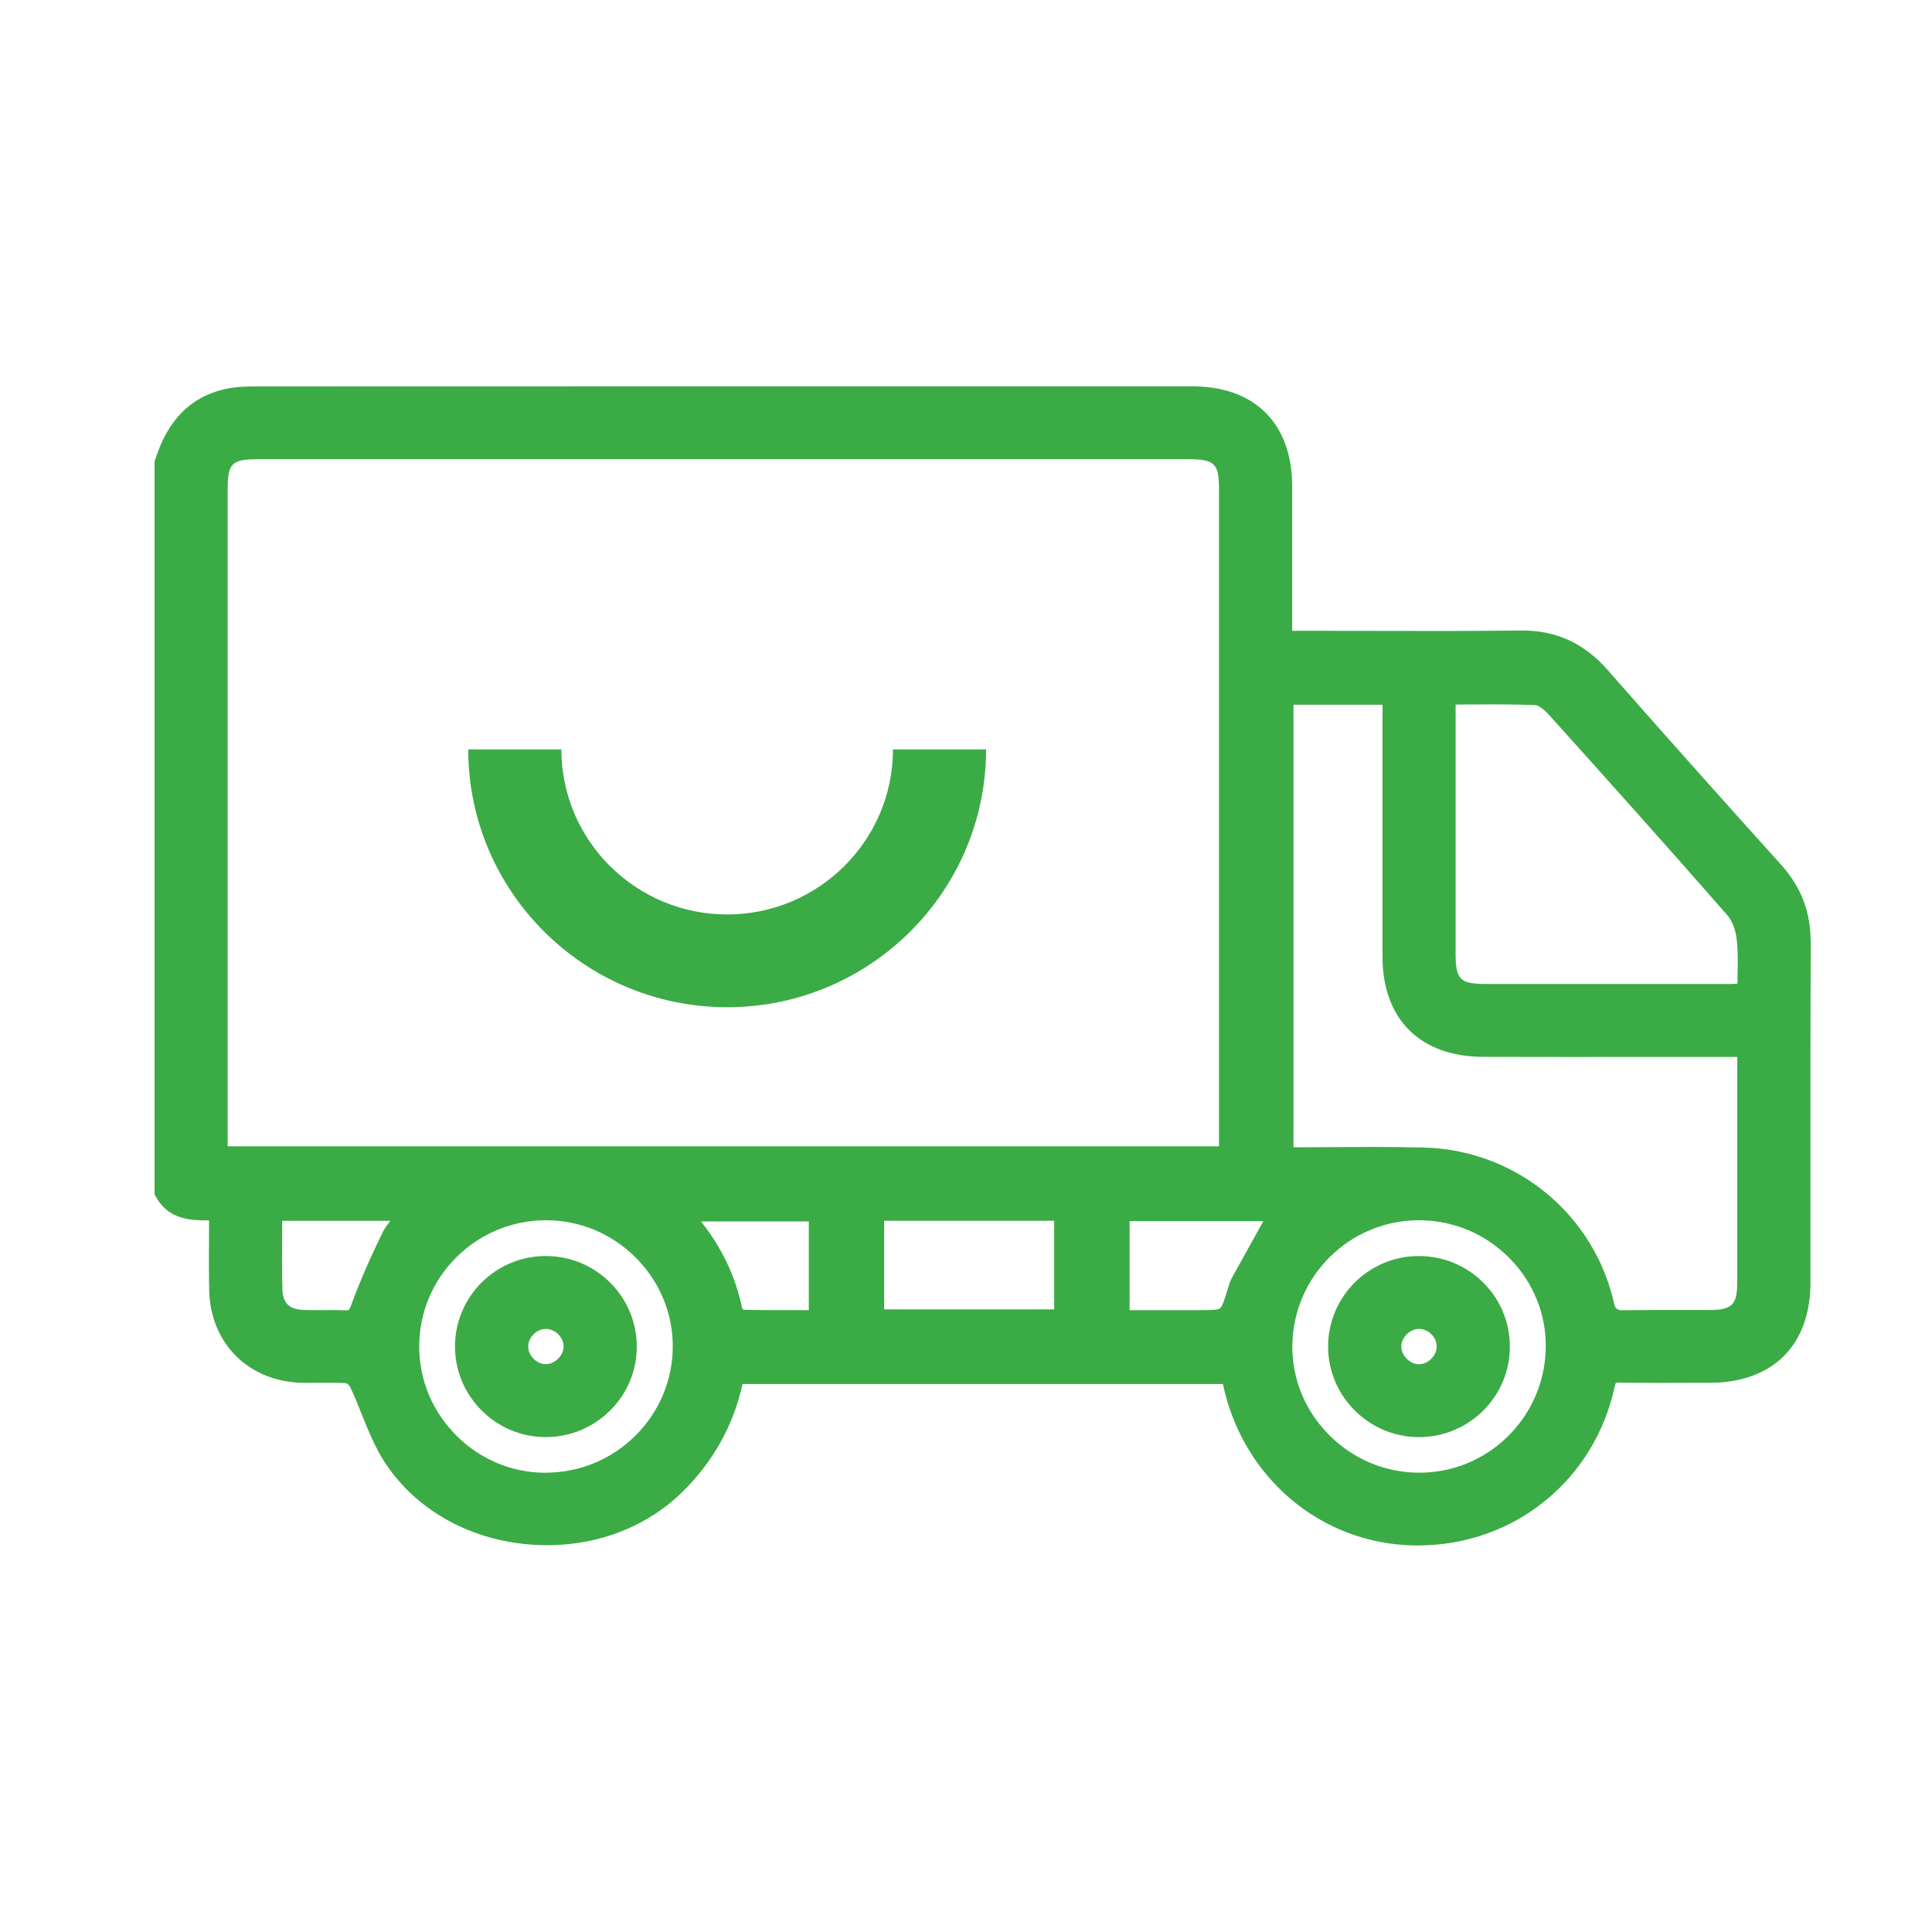 <svg fill="none" height="50" viewBox="0 0 50 50" width="50" xmlns="http://www.w3.org/2000/svg"><g fill="#3bab46"><path d="m18.819 26.067c-3.696 0-6.701-2.994-6.701-6.673h2.41c0 2.356 1.925 4.272 4.291 4.272s4.291-1.917 4.291-4.272h2.41c0 3.68-3.007 6.673-6.701 6.673z"/><path d="m46.859 24.38c.003-.771-.245-1.423-.759-1.995-1.327-1.475-2.901-3.228-4.501-5.053-.608-.693-1.343-1.026-2.246-1.014-1.339.015-2.701.013-4.019.009-.548-.001-1.097-.002-1.647-.002h-.246v-1.323c0-.809.001-1.619 0-2.43-.005-1.61-.967-2.573-2.576-2.573-8.332-.001-16.503-.001-24.288.002-.22 0-.51.009-.792.077-.87.209-1.45.806-1.773 1.828l-.011.035v18.971l.03.054c.328.594.877.618 1.373.618h.007c0 .139-.001.277-.002.414-.002.479-.006.932.005 1.394.031 1.383 1.024 2.367 2.417 2.395.146.002.292.001.438 0 .241-.002.468-.005.696.011.029.014.082.065.099.101.105.223.201.461.293.69.177.442.36.898.631 1.302.781 1.163 2.096 1.918 3.608 2.07 1.552.157 3.037-.337 4.071-1.356.79-.778 1.311-1.714 1.551-2.786h12.431c.51 2.424 2.535 4.136 4.954 4.177h.093c2.478 0 4.564-1.677 5.091-4.106.016-.075.032-.098.031-.098.006-.002.03-.011.115-.009.624.008 1.255.007 1.868.004h.453c1.627-.004 2.6-.973 2.601-2.594 0-.944 0-1.887 0-2.832-.001-1.962-.002-3.991.007-5.986zm-19.577 7.214v2.292h-4.4v-2.292zm-9.139.017h2.789v2.295c-.079 0-.157 0-.235 0-.501.001-.974.002-1.453-.009-.011-.008-.026-.022-.035-.032-.172-.828-.523-1.569-1.067-2.254zm-4.024 6.504c-.86 0-1.673-.336-2.293-.948-.627-.62-.975-1.44-.977-2.311-.006-1.8 1.461-3.269 3.27-3.276h.013c.866 0 1.685.338 2.307.954.625.618.97 1.435.972 2.301.005 1.798-1.464 3.269-3.272 3.278-.006 0-.011 0-.017 0zm-4.016-6.519c-.081.1-.155.202-.211.32-.339.698-.594 1.288-.802 1.856-.041.111-.063.131-.065.132 0 0-.019.009-.089.007-.109-.004-.22-.007-.328-.007-.081 0-.161 0-.239.001-.168.002-.34.003-.507-.003-.377-.015-.543-.175-.553-.535-.013-.452-.01-.901-.007-1.378 0-.13.001-.261.002-.394h2.799zm21.446-1.929h-25.657v-16.981c0-.704.098-.802.81-.802h24.031c.709 0 .815.104.815.798v16.985zm5.137 8.446c-.872-.013-1.692-.366-2.307-.994s-.946-1.449-.933-2.313c.027-1.788 1.49-3.226 3.272-3.226h.048c.879.013 1.702.367 2.316.998.609.624.936 1.444.922 2.306-.029 1.808-1.52 3.26-3.319 3.228zm-2.319-8.425c-.295.002-.593.003-.892.004v-11.453h2.304v2.095 4.425c.001 1.618.975 2.588 2.603 2.592 1.469.005 2.962.003 4.406.002h1.881.292v1.77 4.033c0 .62-.127.746-.747.747-.245 0-.491 0-.738 0-.49-.001-.999-.002-1.498.006-.11.002-.176-.046-.198-.145-.513-2.341-2.551-4.014-4.956-4.067-.448-.01-.901-.014-1.352-.014-.371 0-.74.002-1.105.005zm10.602-4.431c-.001.066-.004.133-.005.201-.073.004-.14.007-.205.007-2.095 0-4.189.001-6.284 0-.699 0-.804-.107-.804-.812 0-1.451 0-2.901 0-4.352v-2.067c.132 0 .265-.001.396-.002.579-.003 1.127-.008 1.678.018.059.002.197.089.334.241 1.492 1.657 3.084 3.433 4.632 5.204.12.136.211.383.238.643.032.295.025.598.018.92zm-12.273 6.345-.046.082c-.256.459-.51.917-.763 1.377-.05.091-.079.184-.107.277-.084.277-.146.477-.207.522-.064.047-.281.047-.579.047h-1.76v-2.304h3.462z"/><path d="m36.718 32.506h-.013c-1.292.007-2.339 1.062-2.334 2.351.005 1.286 1.059 2.334 2.351 2.336h.002c1.293 0 2.348-1.046 2.351-2.331.002-.634-.243-1.226-.691-1.671-.445-.442-1.036-.685-1.668-.685zm.463 2.324c.005.115-.042.234-.13.326-.088.093-.206.148-.323.15-.002 0-.003 0-.006 0-.225 0-.446-.212-.456-.441-.004-.114.042-.231.13-.323.089-.094.207-.148.324-.15h.005c.234 0 .447.203.456.437z"/><path d="m15.8 33.203c-.446-.449-1.04-.697-1.675-.697h-.003c-1.291 0-2.342 1.046-2.347 2.333-.003 1.288 1.042 2.343 2.331 2.353h.018c1.287 0 2.342-1.033 2.356-2.313.007-.632-.235-1.227-.681-1.677zm-1.213 1.639c0 .115-.052.232-.145.322-.09.089-.205.14-.317.14h-.008c-.232-.005-.445-.22-.447-.453 0-.116.05-.234.141-.323.088-.086.203-.136.317-.136h.008c.234.004.449.219.45.45z"/></g></svg>